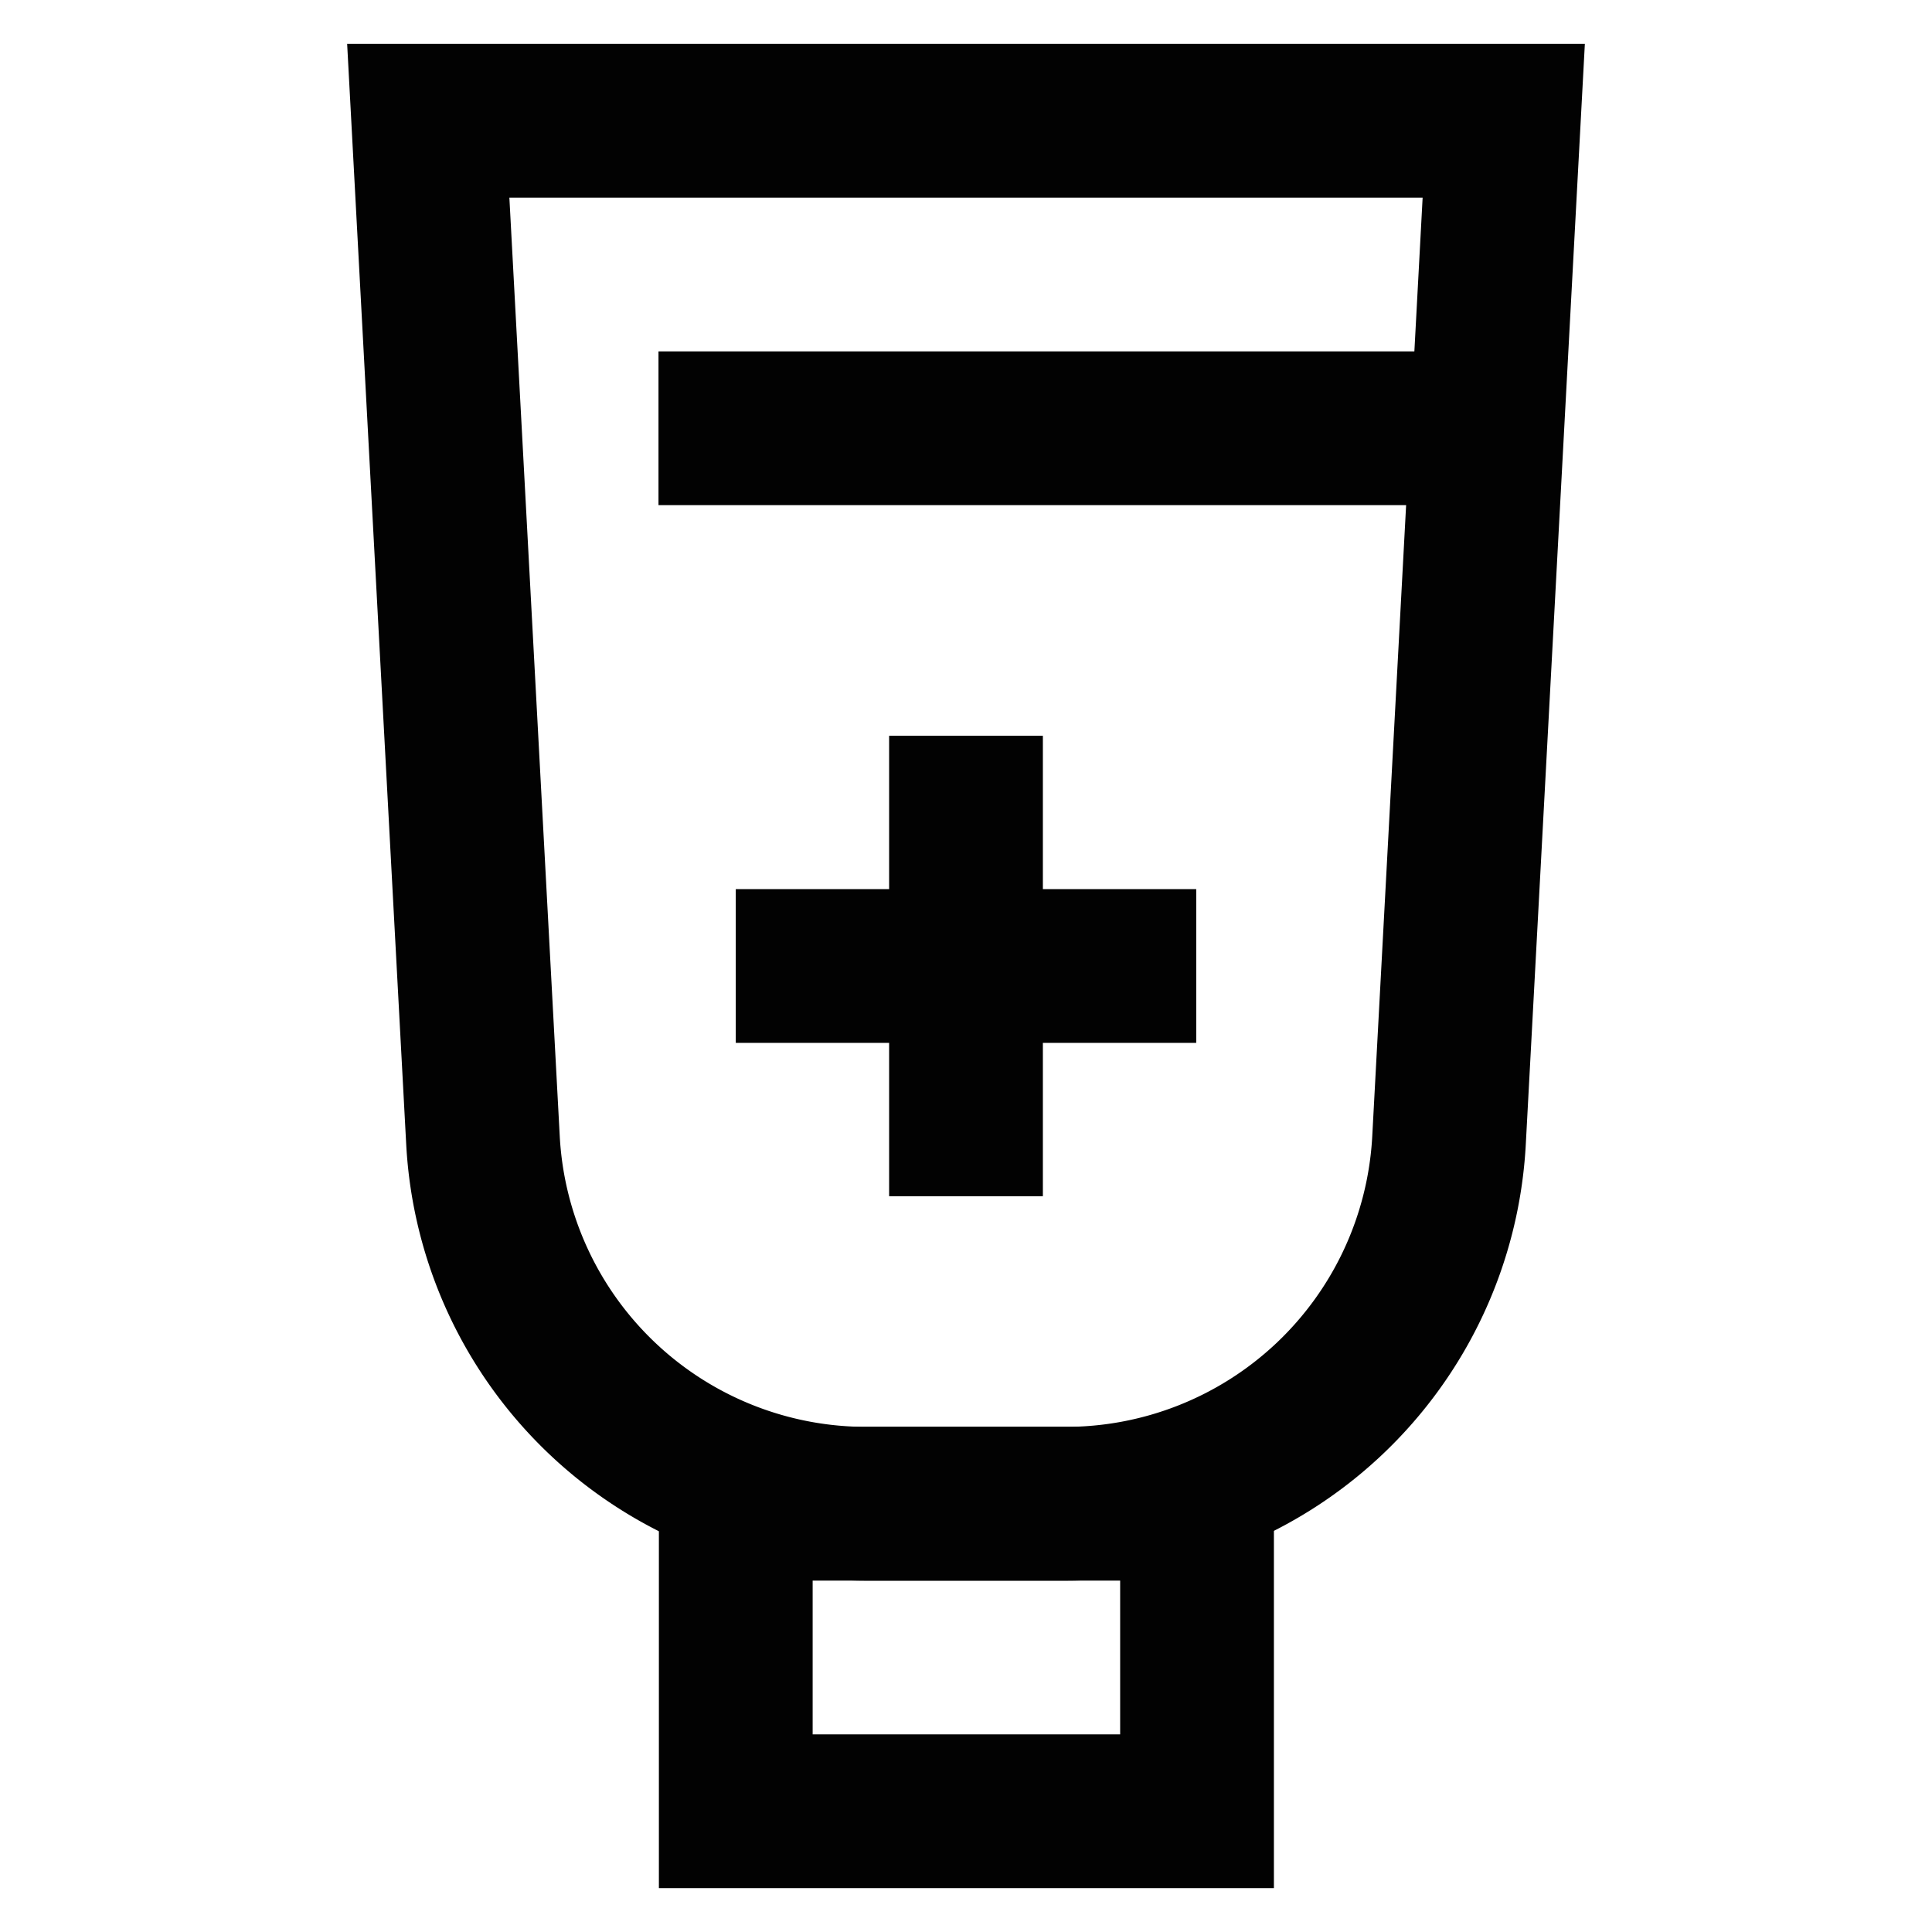 <svg xmlns="http://www.w3.org/2000/svg" viewBox="0 0 24 24" height="800px" width="800px">

<defs>

<style>.cls-1{fill:none;stroke:#020202;stroke-miterlimit:10;stroke-width:1.91px;}</style>

</defs>

<g id="paste">

<path d="M13.21,18.68H10.79A4.77,4.77,0,0,1,6,14.17L5.32,1.5H18.68L18,14.17A4.77,4.77,0,0,1,13.21,18.68Z" class="cls-1"></path>

<line y2="12" x2="14.86" y1="12" x1="9.14" class="cls-1"></line>

<line y2="14.86" x2="12" y1="9.14" x1="12" class="cls-1"></line>

<rect height="3.82" width="5.73" y="18.68" x="9.14" class="cls-1"></rect>

<line y2="5.32" x2="18.68" y1="5.32" x1="8.18" class="cls-1"></line>

</g>

</svg>